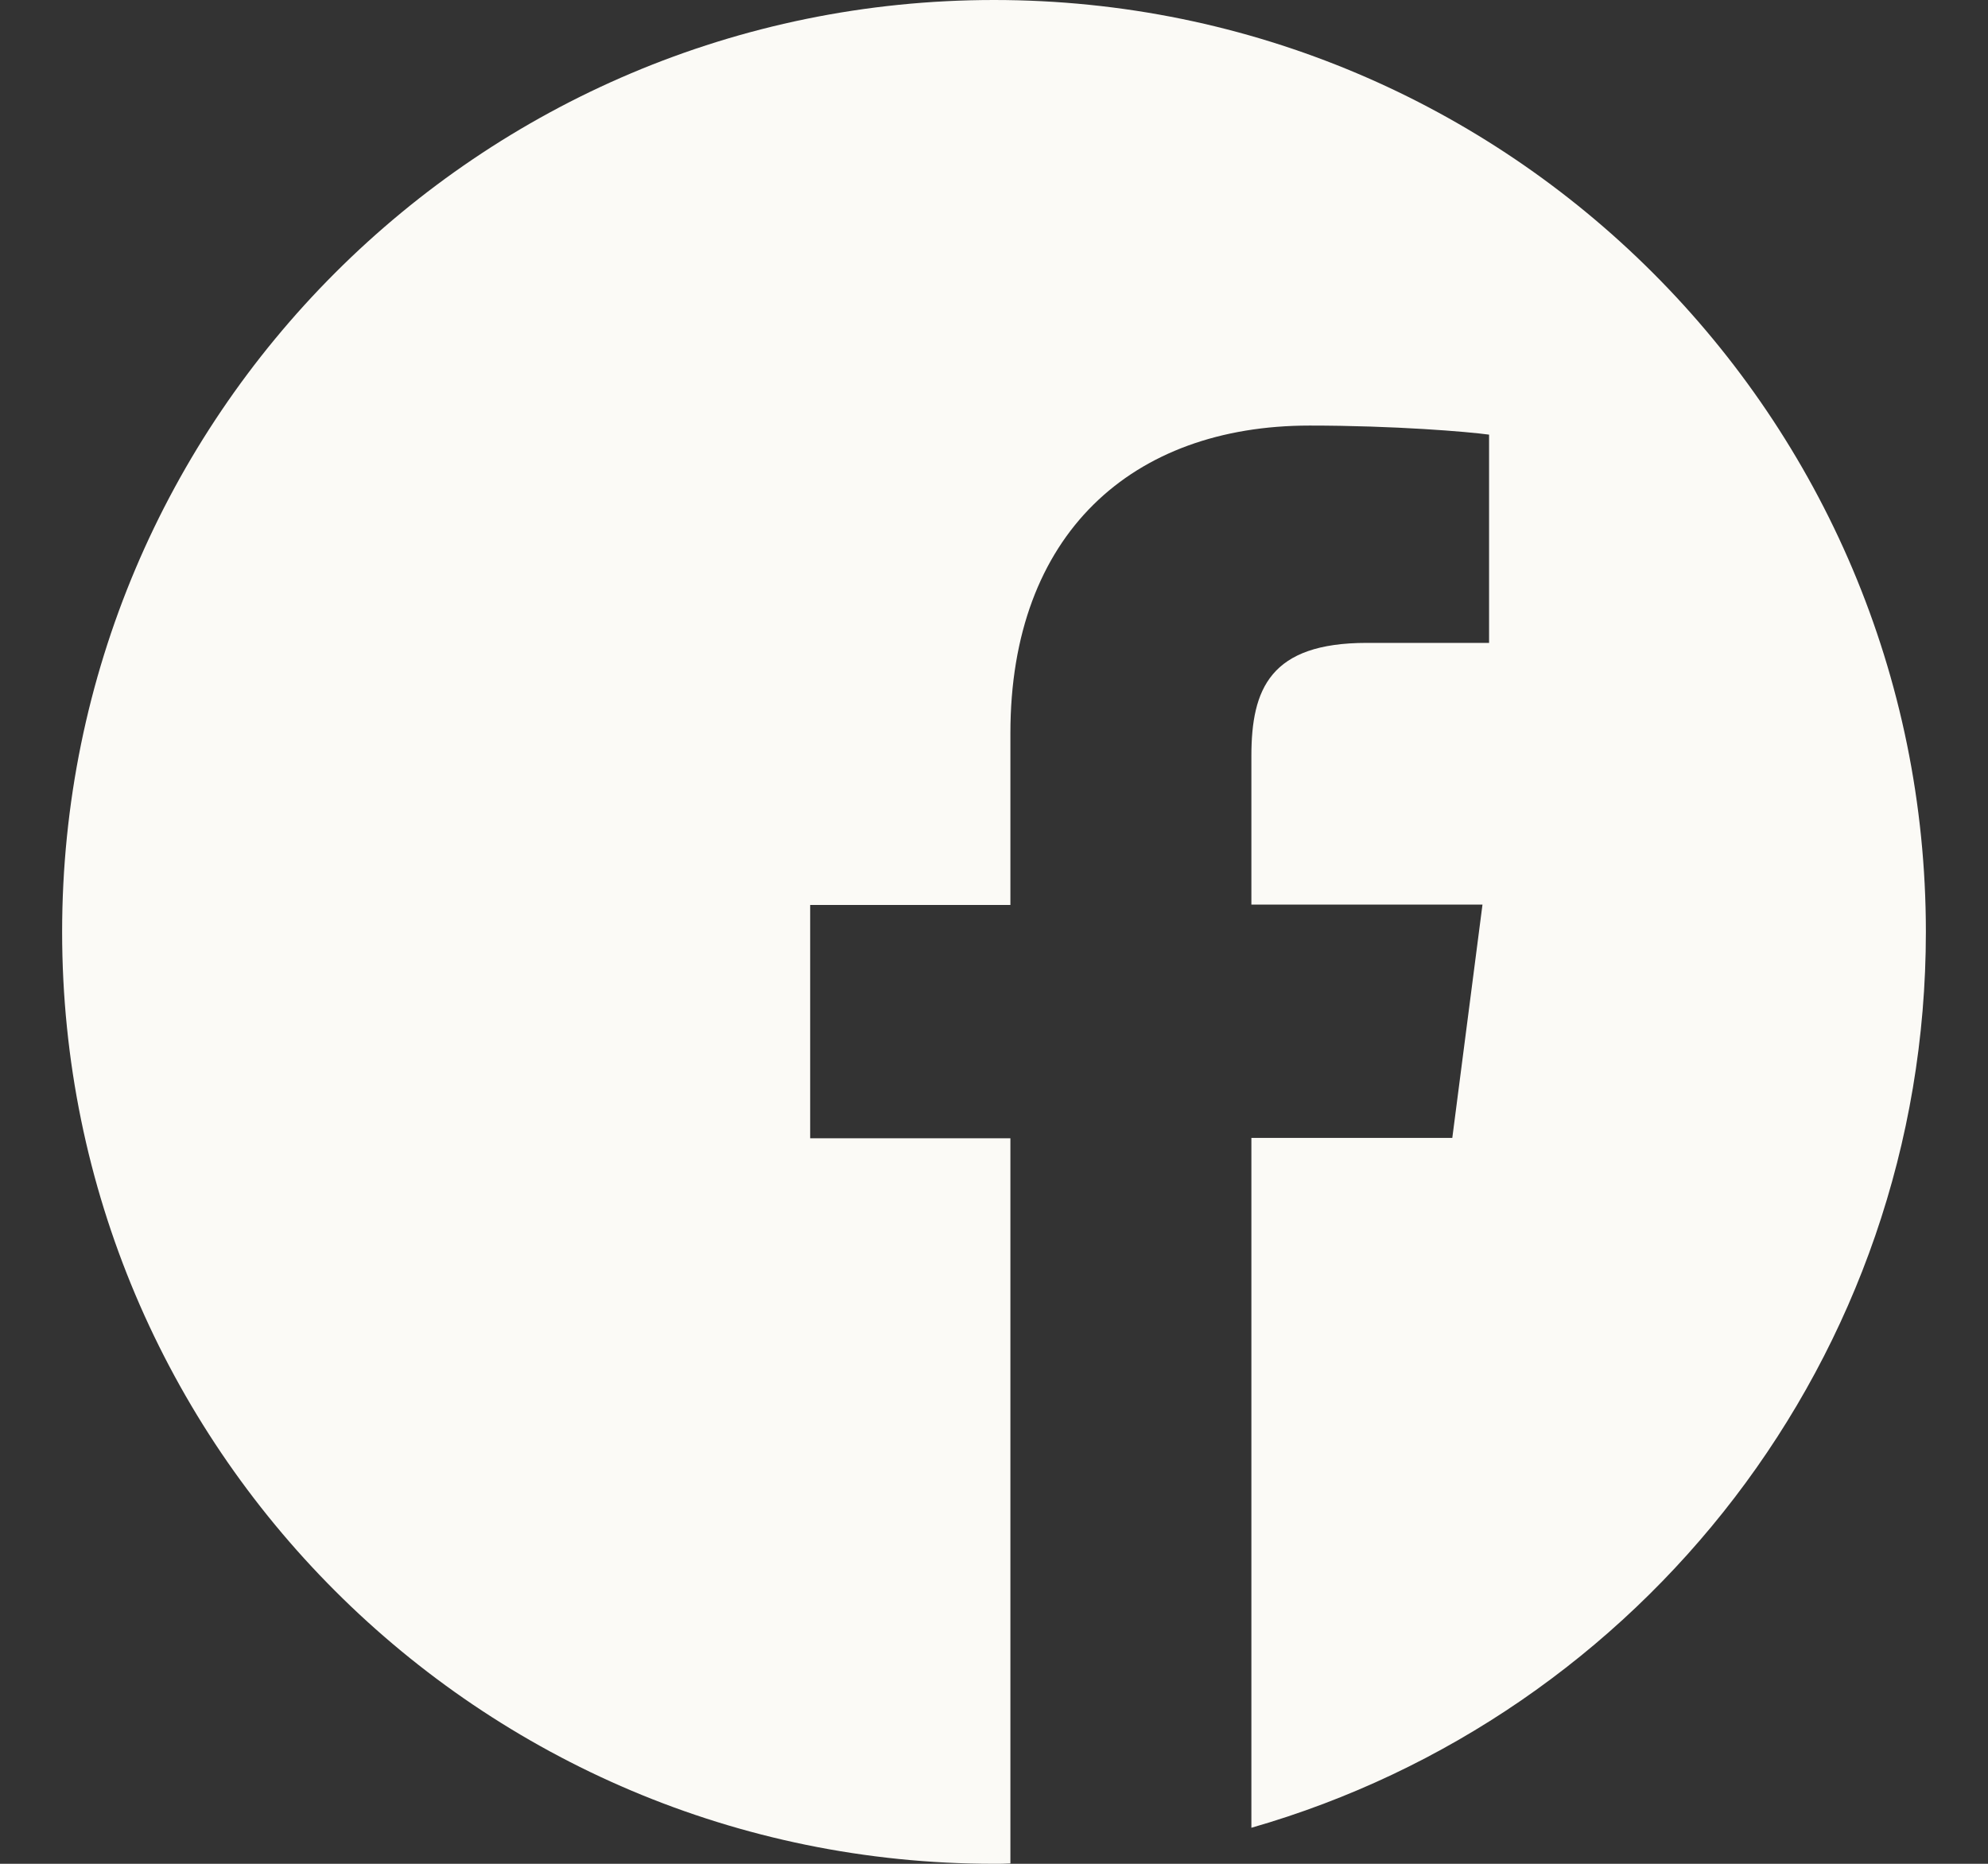 <svg width="32" height="30" viewBox="0 0 32 30" fill="none" xmlns="http://www.w3.org/2000/svg">
<rect x="0" y="0" width="32" height="30" fill="#333333" stroke="none"/>
<path d="M31 15C31 6.715 24.285 0 16 0C7.715 0 1 6.715 1 15C1 23.285 7.715 30 16 30C16.088 30 16.176 30 16.264 29.994V18.322H13.041V14.566H16.264V11.801C16.264 8.596 18.221 6.85 21.08 6.85C22.451 6.85 23.629 6.949 23.969 6.996V10.348H22C20.447 10.348 20.143 11.086 20.143 12.17V14.56H23.863L23.377 18.316H20.143V29.42C26.412 27.621 31 21.85 31 15Z" fill="#FBFAF6"/>
</svg>
